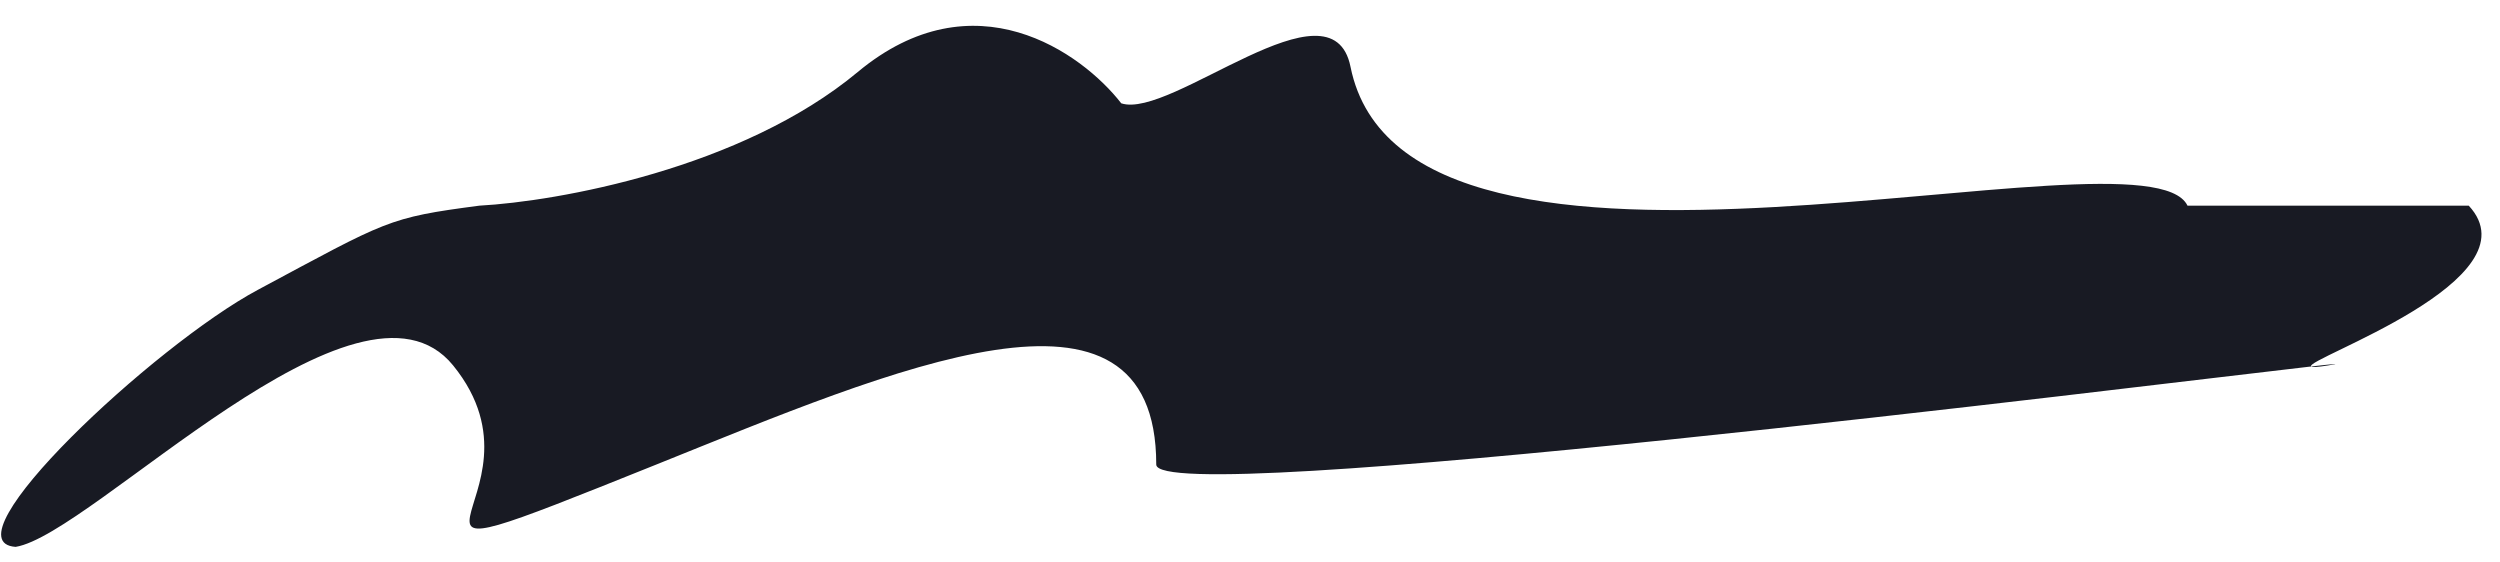 <?xml version="1.0" encoding="UTF-8"?> <svg xmlns="http://www.w3.org/2000/svg" width="80" height="18" viewBox="0 0 80 18" fill="none"> <path d="M15.341 6.581C17.827 6.445 23.728 5.4 27.447 2.305C31.165 -0.79 34.618 1.683 35.88 3.306C37.469 3.835 42.621 -0.818 43.216 2.136C45 11 68.65 3.764 70 6.581L79 6.581C81.211 8.965 73.694 11.498 73.959 11.727C74.72 11.641 74.955 11.621 74.5 11.694C74.161 11.748 73.994 11.757 73.959 11.727C68.588 12.338 37 16.297 37 14.866C37 8.136 28.582 11.819 21 14.866C10.282 19.172 18 16 14.5 11.694C11.502 8.005 2.945 17.11 0.5 17.5C-1.782 17.343 4.923 11.057 8.249 9.276C12.407 7.049 12.394 6.968 15.341 6.581Z" fill="#181A23"></path> </svg> 